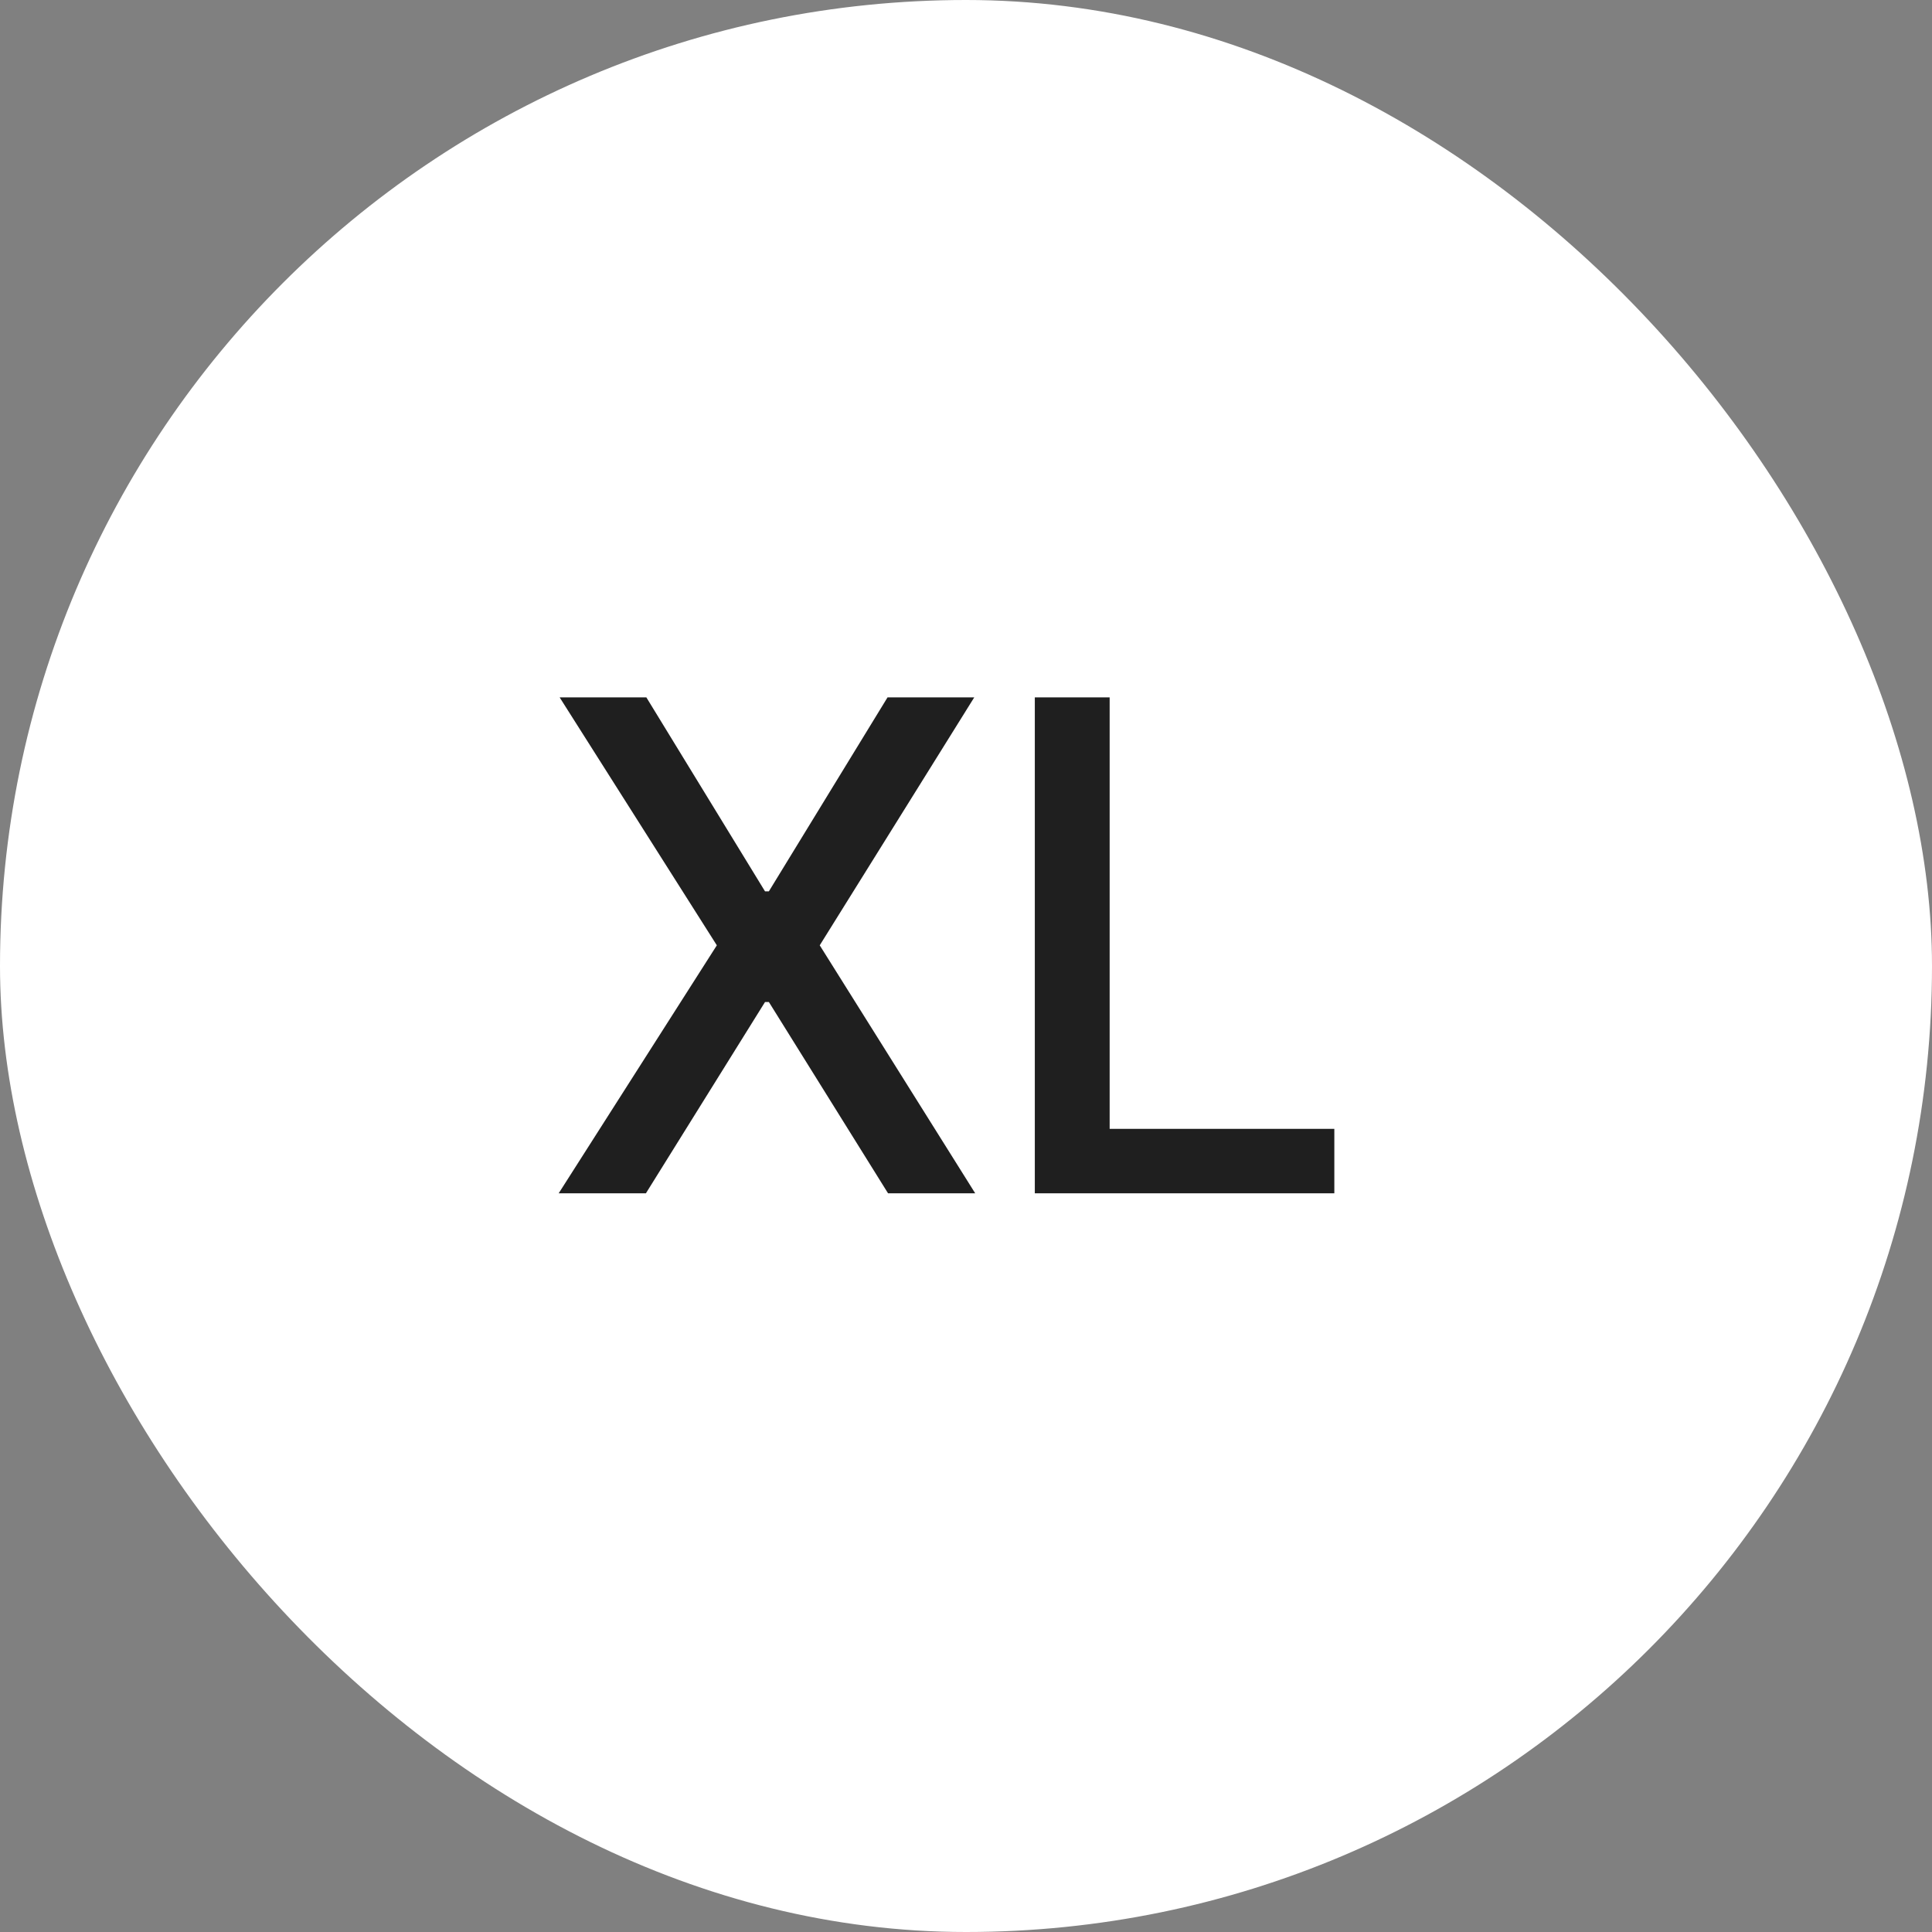 <?xml version="1.0" encoding="UTF-8"?> <svg xmlns="http://www.w3.org/2000/svg" width="34" height="34" viewBox="0 0 34 34" fill="none"><rect x="0" y="0" width="34" height="34" fill="#808080" stroke="none"/><rect width="34" height="34" rx="17" fill="white"></rect><path d="M11.375 12.273L13.463 15.686H13.531L15.619 12.273H17.145L14.426 16.636L17.162 21H15.628L13.531 17.634H13.463L11.367 21H9.832L12.615 16.636L9.849 12.273H11.375ZM18.211 21V12.273H19.528V19.866H23.482V21H18.211Z" fill="#1F1F1F"></path></svg> 